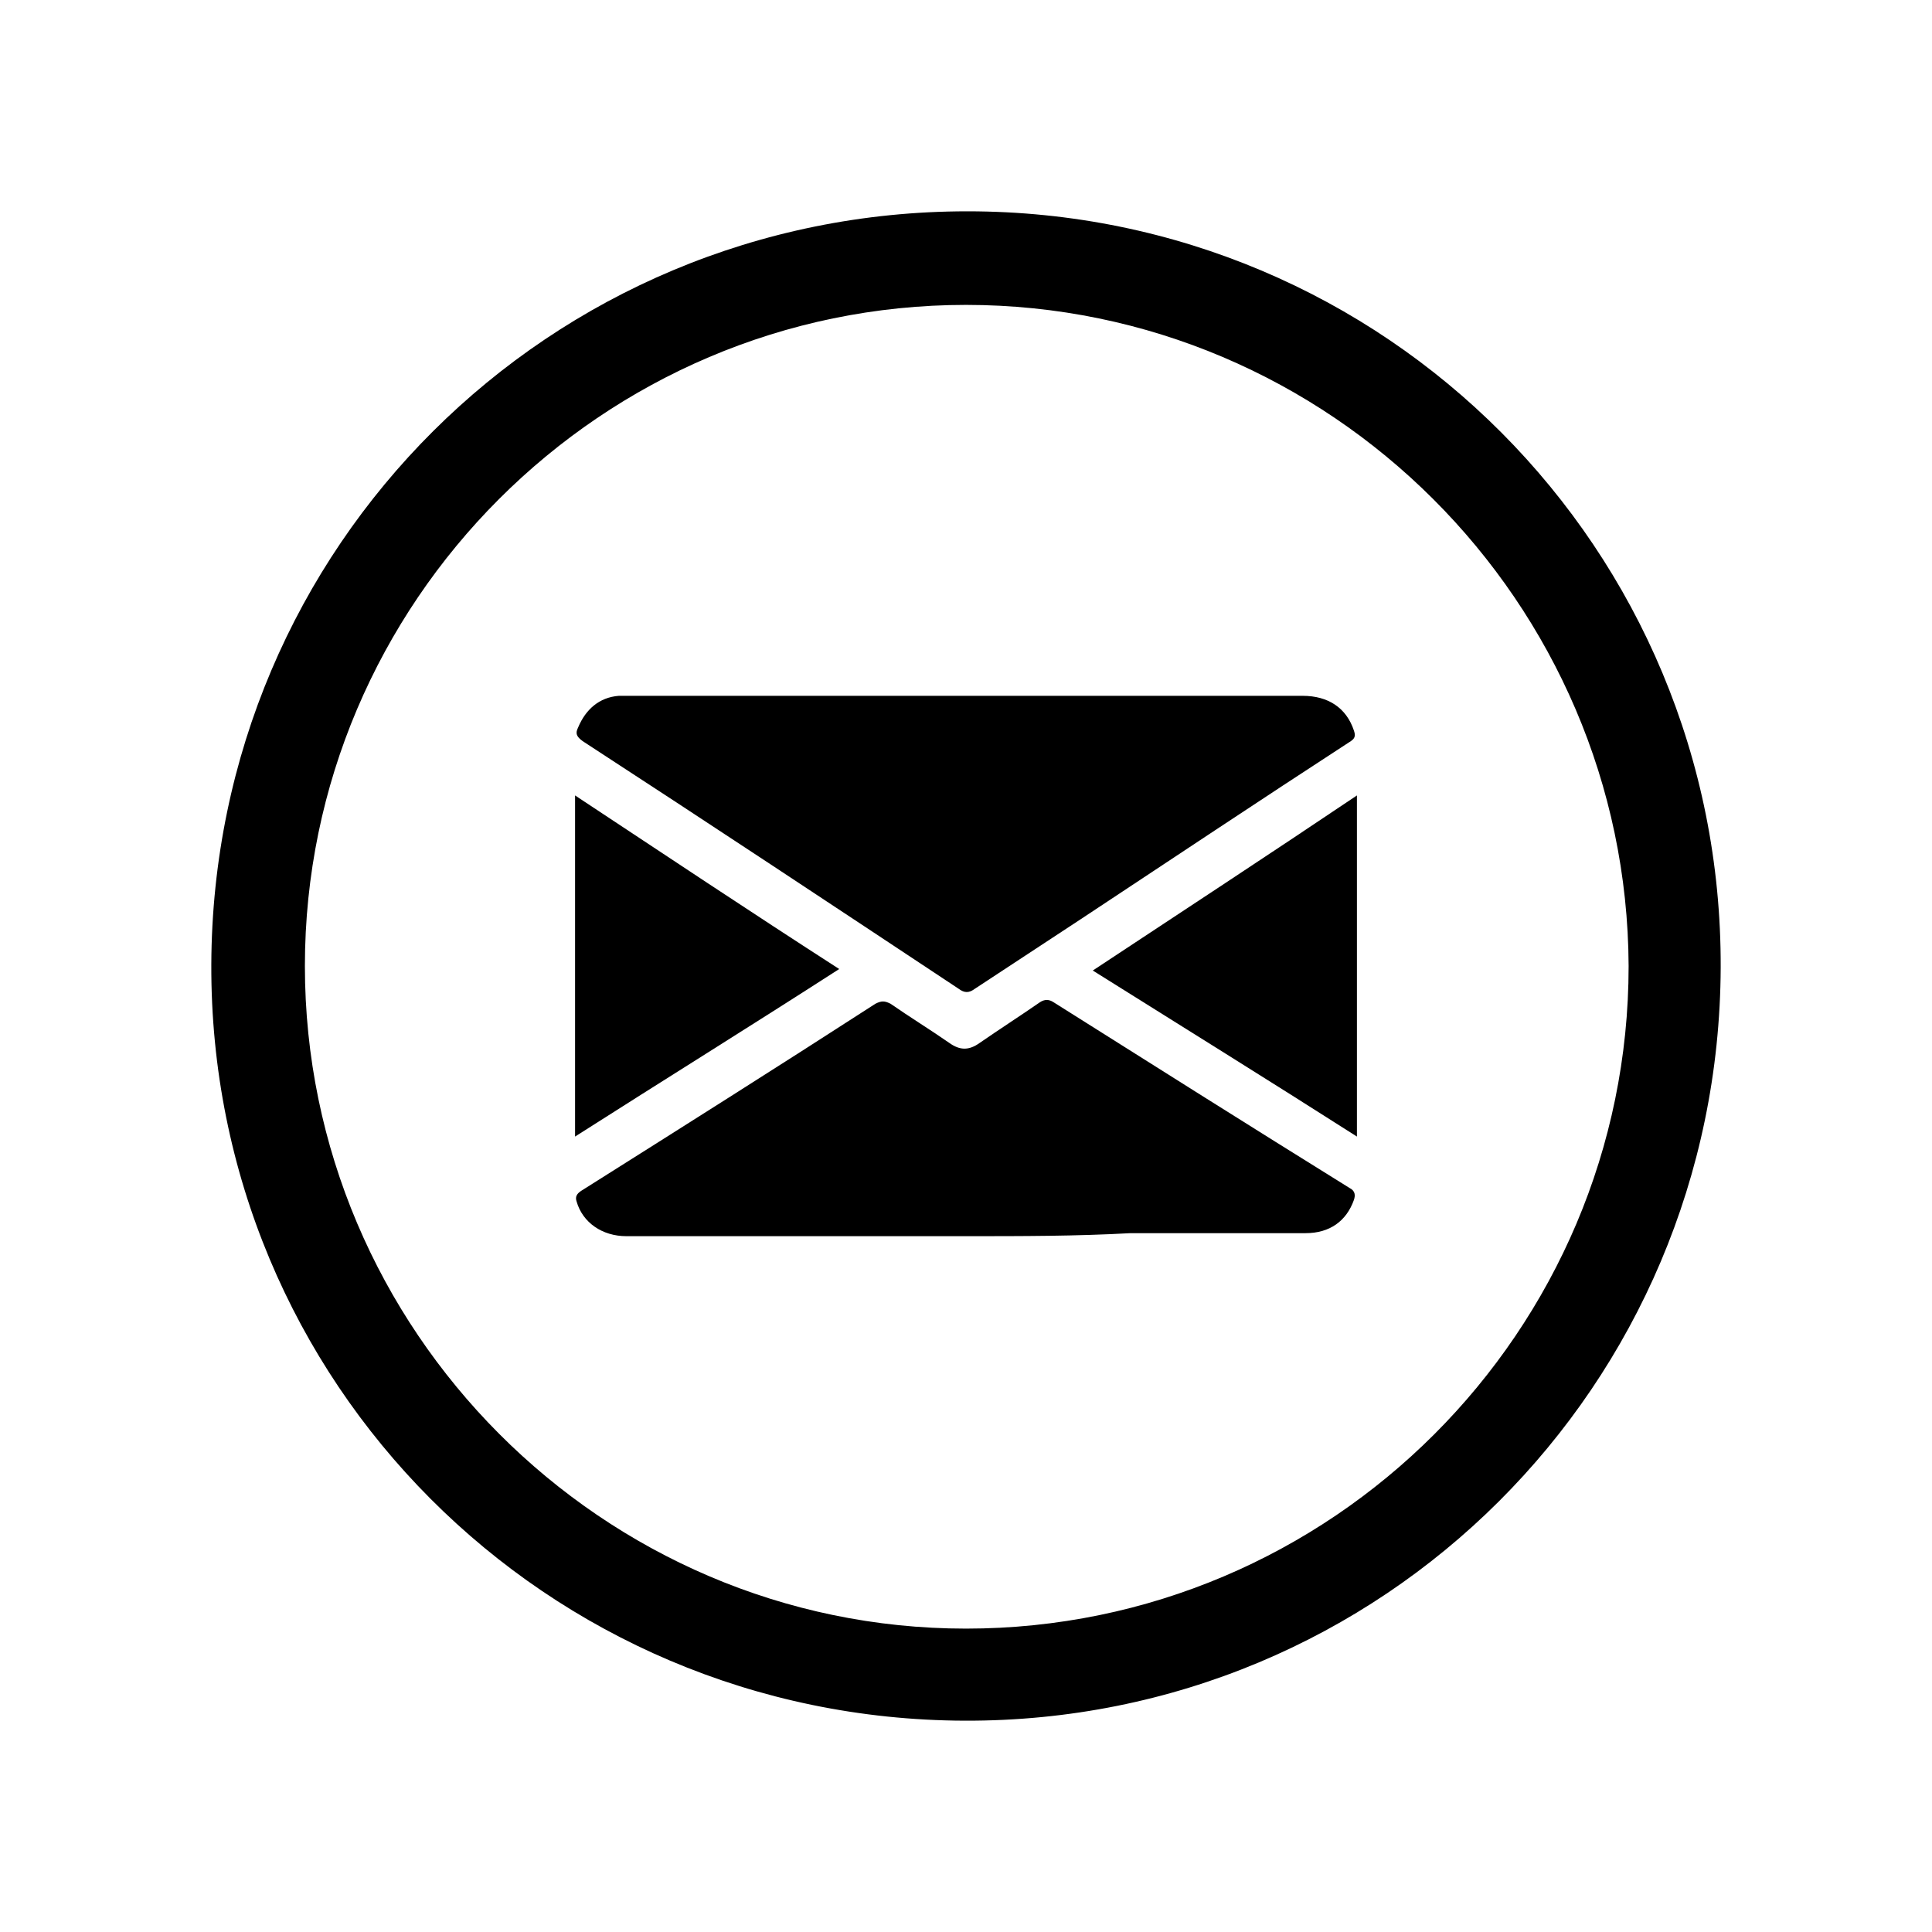 <?xml version="1.0" encoding="utf-8"?>
<!-- Generator: Adobe Illustrator 27.8.1, SVG Export Plug-In . SVG Version: 6.00 Build 0)  -->
<svg version="1.1" id="Layer_1" xmlns="http://www.w3.org/2000/svg" xmlns:xlink="http://www.w3.org/1999/xlink" x="0px" y="0px"
	 viewBox="0 0 128 128" style="enable-background:new 0 0 128 128;" xml:space="preserve">
<g>
	<path d="M64.1,14c27.7,0,50,22.4,49.9,50.1c-0.1,27.7-22.4,50-50.1,49.9c-27.7-0.1-50-22.4-49.9-50.1C14.1,36.2,36.4,14,64.1,14z
		 M64,20.2c-24.1,0-43.8,19.7-43.8,43.8c0,24.1,19.7,43.9,43.8,43.9c24.2,0,43.9-19.7,43.9-43.9C107.8,39.9,88.1,20.2,64,20.2z"/>
</g>
<g>
	<path d="M64,46.1c7.4,0,14.9,0,22.3,0c1.7,0,2.9,0.8,3.4,2.3c0.1,0.3,0.1,0.5-0.2,0.7c-6,3.9-12,7.9-17.9,11.8
		c-2.3,1.5-4.7,3.1-7,4.6c-0.4,0.3-0.7,0.3-1.1,0c-8.3-5.5-16.6-11-24.9-16.4c-0.4-0.3-0.5-0.5-0.3-0.9c0.5-1.2,1.4-2,2.7-2.1
		c0.3,0,0.6,0,0.9,0C49.2,46.1,56.6,46.1,64,46.1z"/>
	<path d="M64,81.9c-7.5,0-15,0-22.5,0c-1.6,0-2.9-0.9-3.3-2.3c-0.1-0.3,0-0.5,0.3-0.7c6.5-4.1,13-8.2,19.5-12.4c0.4-0.2,0.6-0.2,1,0
		c1.3,0.9,2.6,1.7,3.9,2.6c0.7,0.5,1.3,0.5,2,0c1.3-0.9,2.7-1.8,4-2.7c0.3-0.2,0.6-0.2,0.9,0c6.5,4.1,13,8.2,19.6,12.3
		c0.4,0.2,0.4,0.5,0.3,0.8c-0.5,1.4-1.6,2.2-3.2,2.2c-3.9,0-7.7,0-11.6,0C71.3,81.9,67.7,81.9,64,81.9C64,81.9,64,81.9,64,81.9z"/>
	<path d="M38.1,75.3c0-7.6,0-15,0-22.6c5.9,3.9,11.6,7.7,17.5,11.5C49.7,68,43.9,71.6,38.1,75.3z"/>
	<path d="M89.9,52.7c0,7.6,0,15,0,22.6c-5.8-3.7-11.6-7.3-17.5-11C78.3,60.4,84.1,56.6,89.9,52.7z"/>
</g>
</svg>

